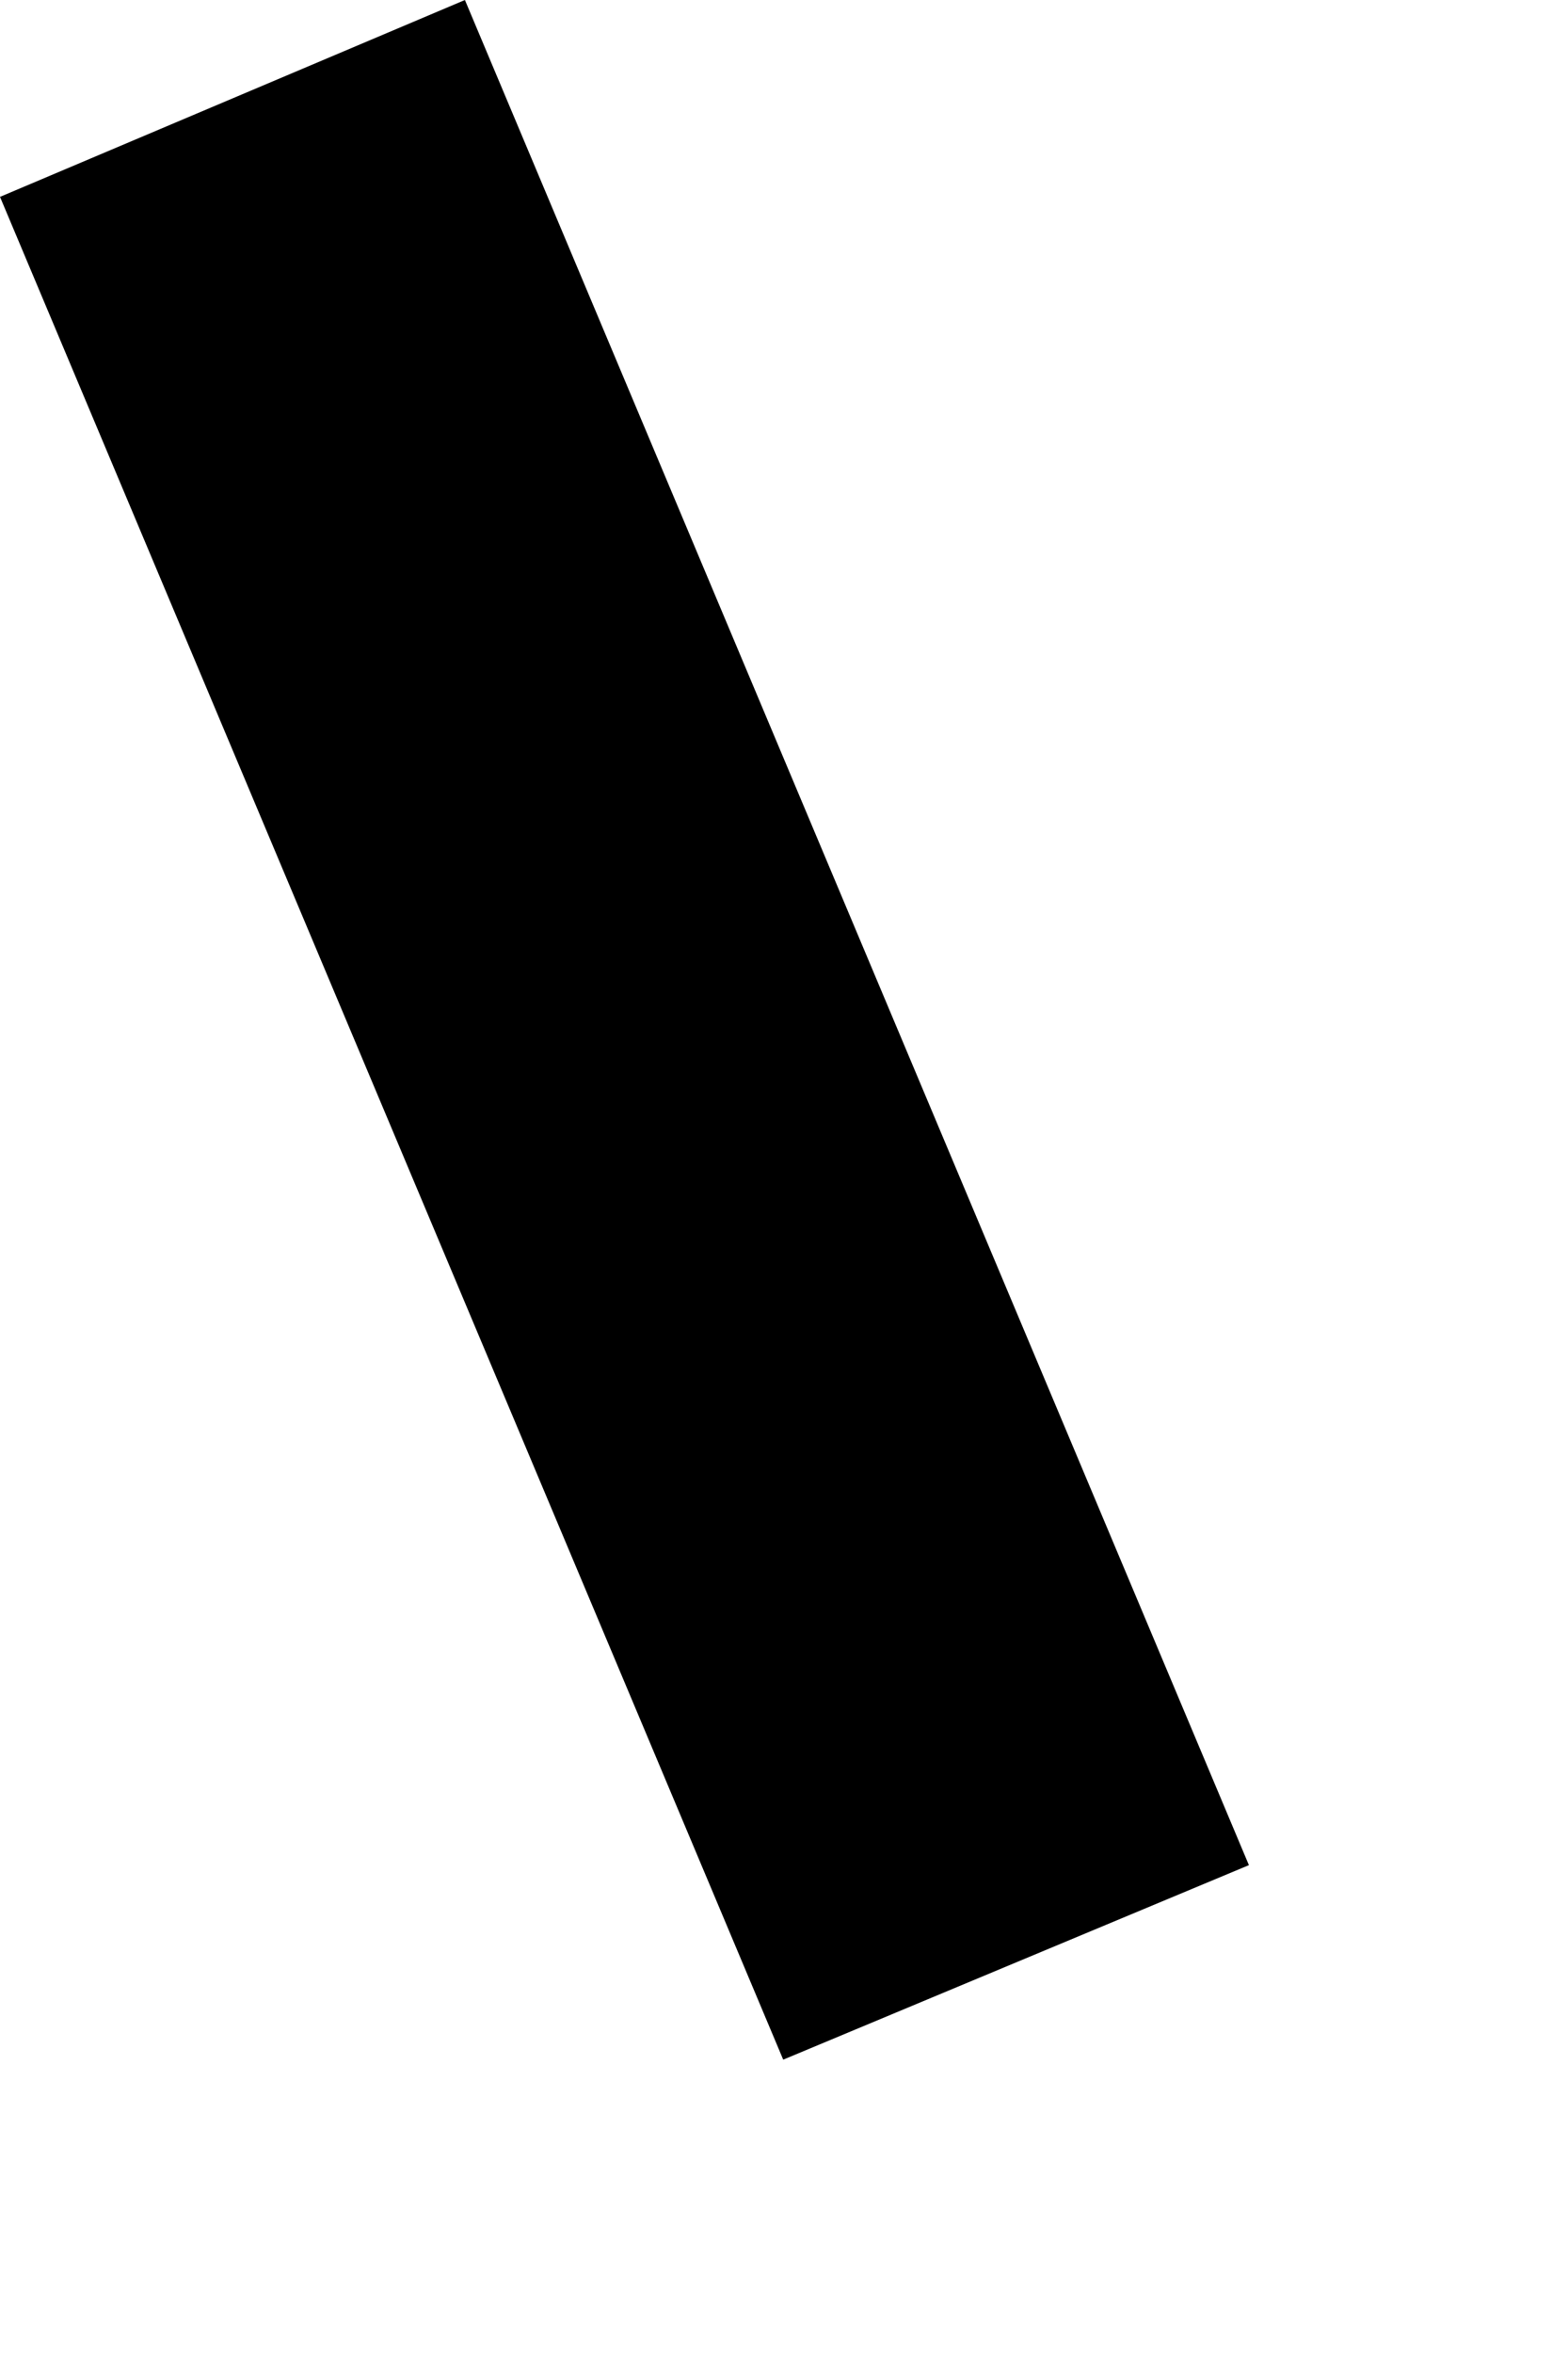 <?xml version="1.0" encoding="utf-8"?>
<svg xmlns="http://www.w3.org/2000/svg" fill="none" height="100%" overflow="visible" preserveAspectRatio="none" style="display: block;" viewBox="0 0 2 3" width="100%">
<path clip-rule="evenodd" d="M1.593 2.378L0.999 2.626L0 0.251L0.593 0L1.593 2.378Z" fill="black" fill-rule="evenodd" id="Vector"/>
</svg>